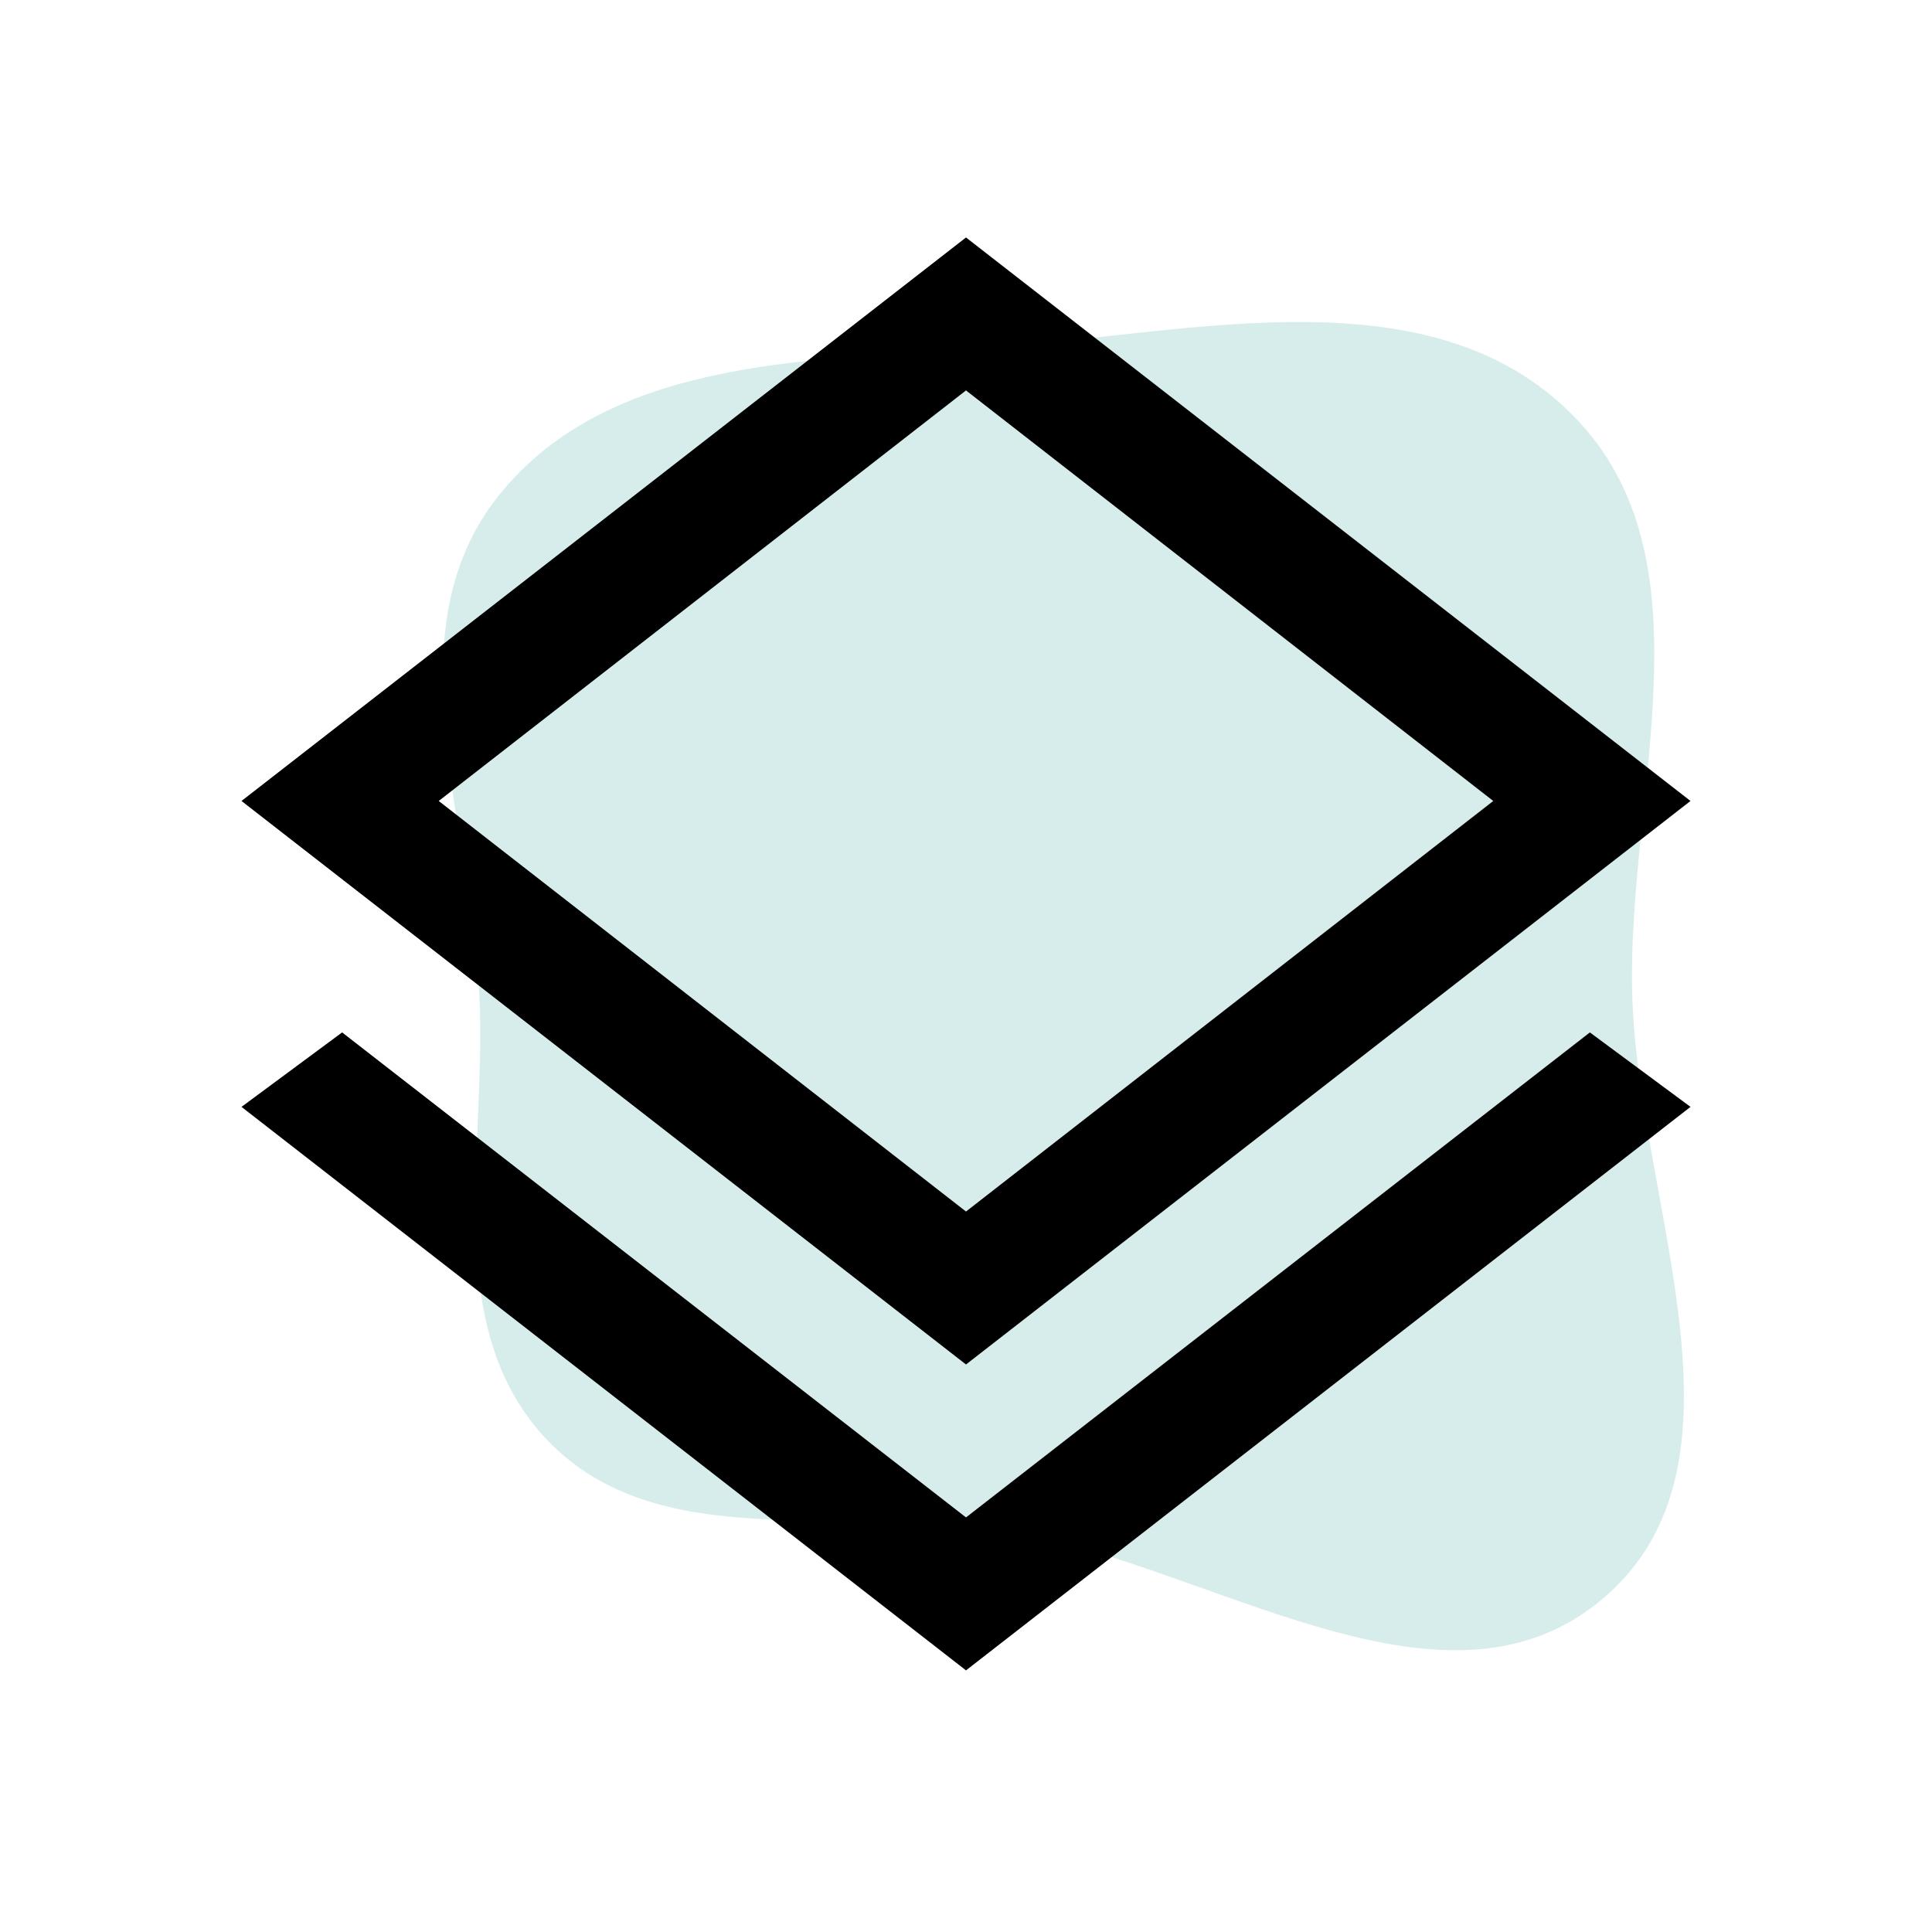 <svg width="48" height="48" viewBox="0 0 48 48" fill="none" xmlns="http://www.w3.org/2000/svg">
<path fill-rule="evenodd" clip-rule="evenodd" d="M24.749 8.626C29.739 8.255 35.576 6.763 39.088 10.328C42.593 13.885 40.428 19.673 40.551 24.666C40.68 29.89 43.808 36.361 39.811 39.728C35.793 43.113 29.946 38.758 24.749 37.979C20.862 37.396 16.345 38.629 13.616 35.799C10.906 32.99 12.11 28.564 11.907 24.666C11.684 20.386 9.714 15.654 12.392 12.309C15.185 8.821 20.293 8.956 24.749 8.626Z" fill="#58B5AF" fill-opacity="0.24"/>
<path d="M24 41.5L6 27.5L8.5 25.65L24 37.7L39.5 25.65L42 27.5L24 41.5ZM24 33.9L6 19.9L24 5.9L42 19.9L24 33.9ZM24 30.1L37.1 19.9L24 9.7L10.9 19.9L24 30.1Z" fill="black"/>
</svg>
